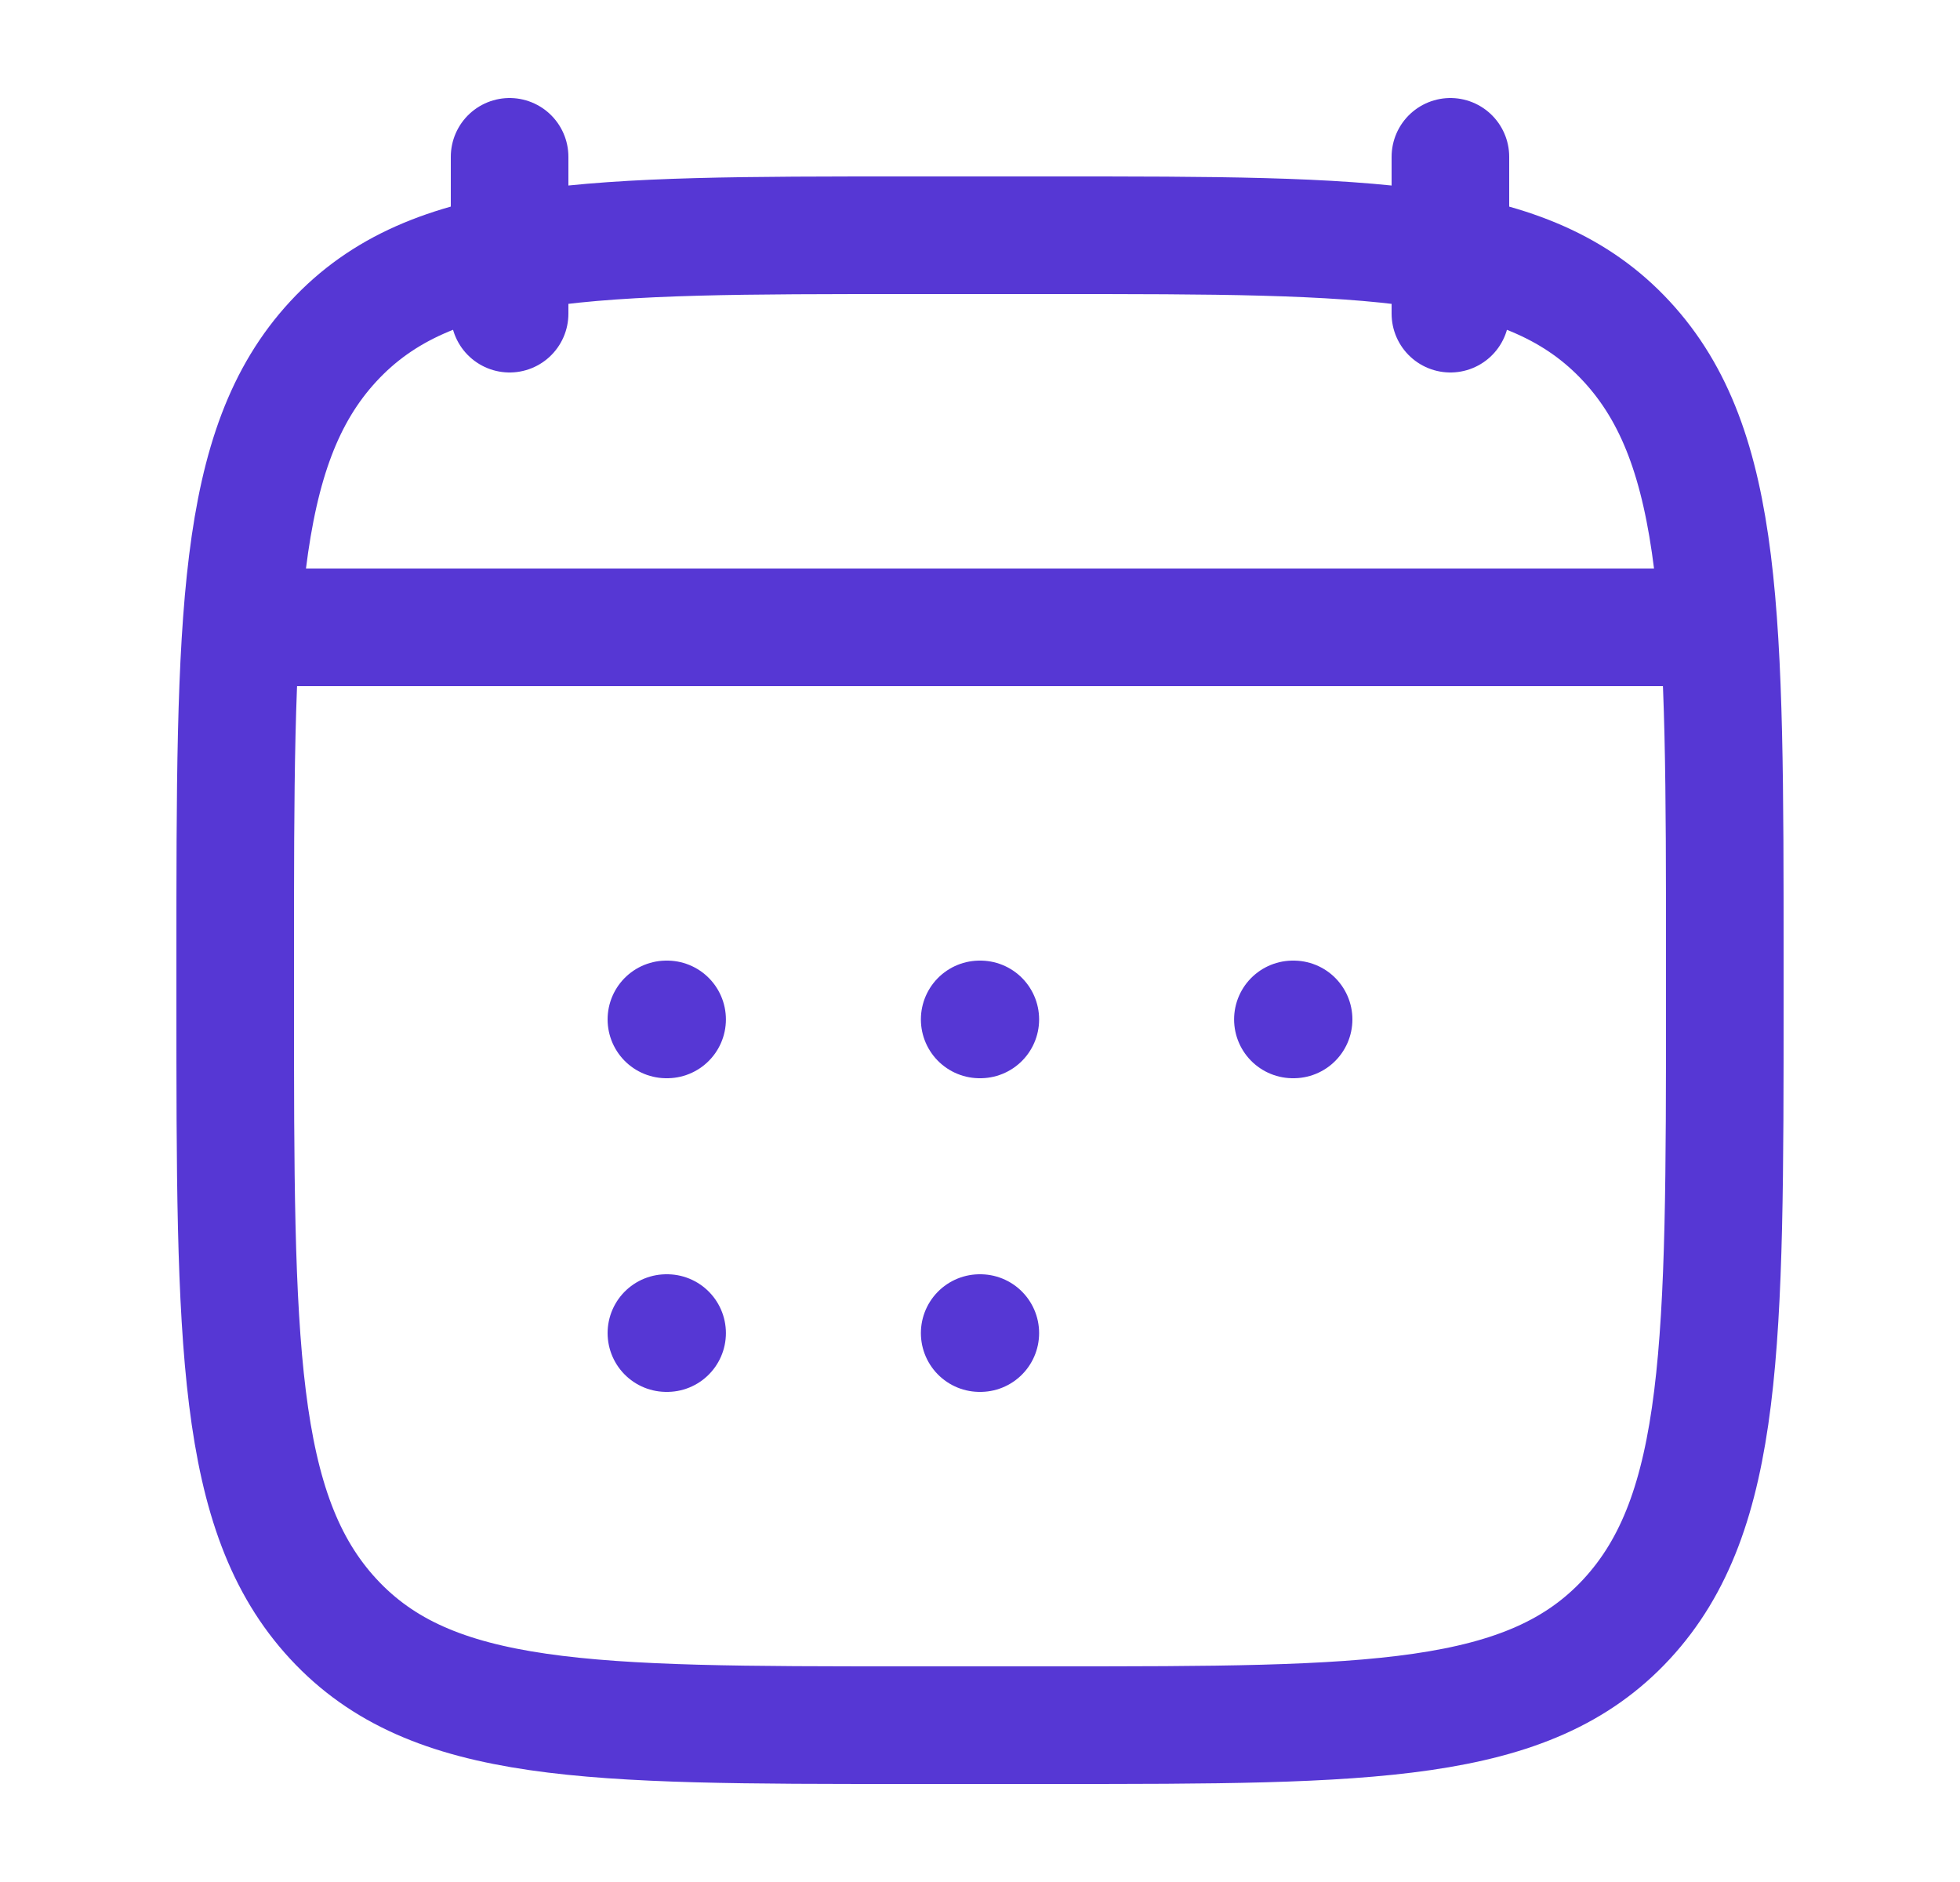 <svg width="25" height="24" viewBox="0 0 25 24" fill="none" xmlns="http://www.w3.org/2000/svg">
<path d="M18.5 2V4M6.5 2V4M12.496 13H12.504M12.496 17H12.504M16.491 13H16.5M8.5 13H8.509M8.5 17H8.509M4 8H21M3.5 8H21.5M3 12.243C3 7.886 3 5.707 4.252 4.353C5.504 3 7.52 3 11.55 3H13.45C17.48 3 19.496 3 20.748 4.354C22 5.707 22 7.886 22 12.244V12.757C22 17.114 22 19.293 20.748 20.647C19.496 22 17.48 22 13.45 22H11.55C7.52 22 5.504 22 4.252 20.646C3 19.293 3 17.114 3 12.756V12.243Z" stroke="#5637D4" stroke-width="1.5" stroke-linecap="round" stroke-linejoin="round"/>
</svg>
